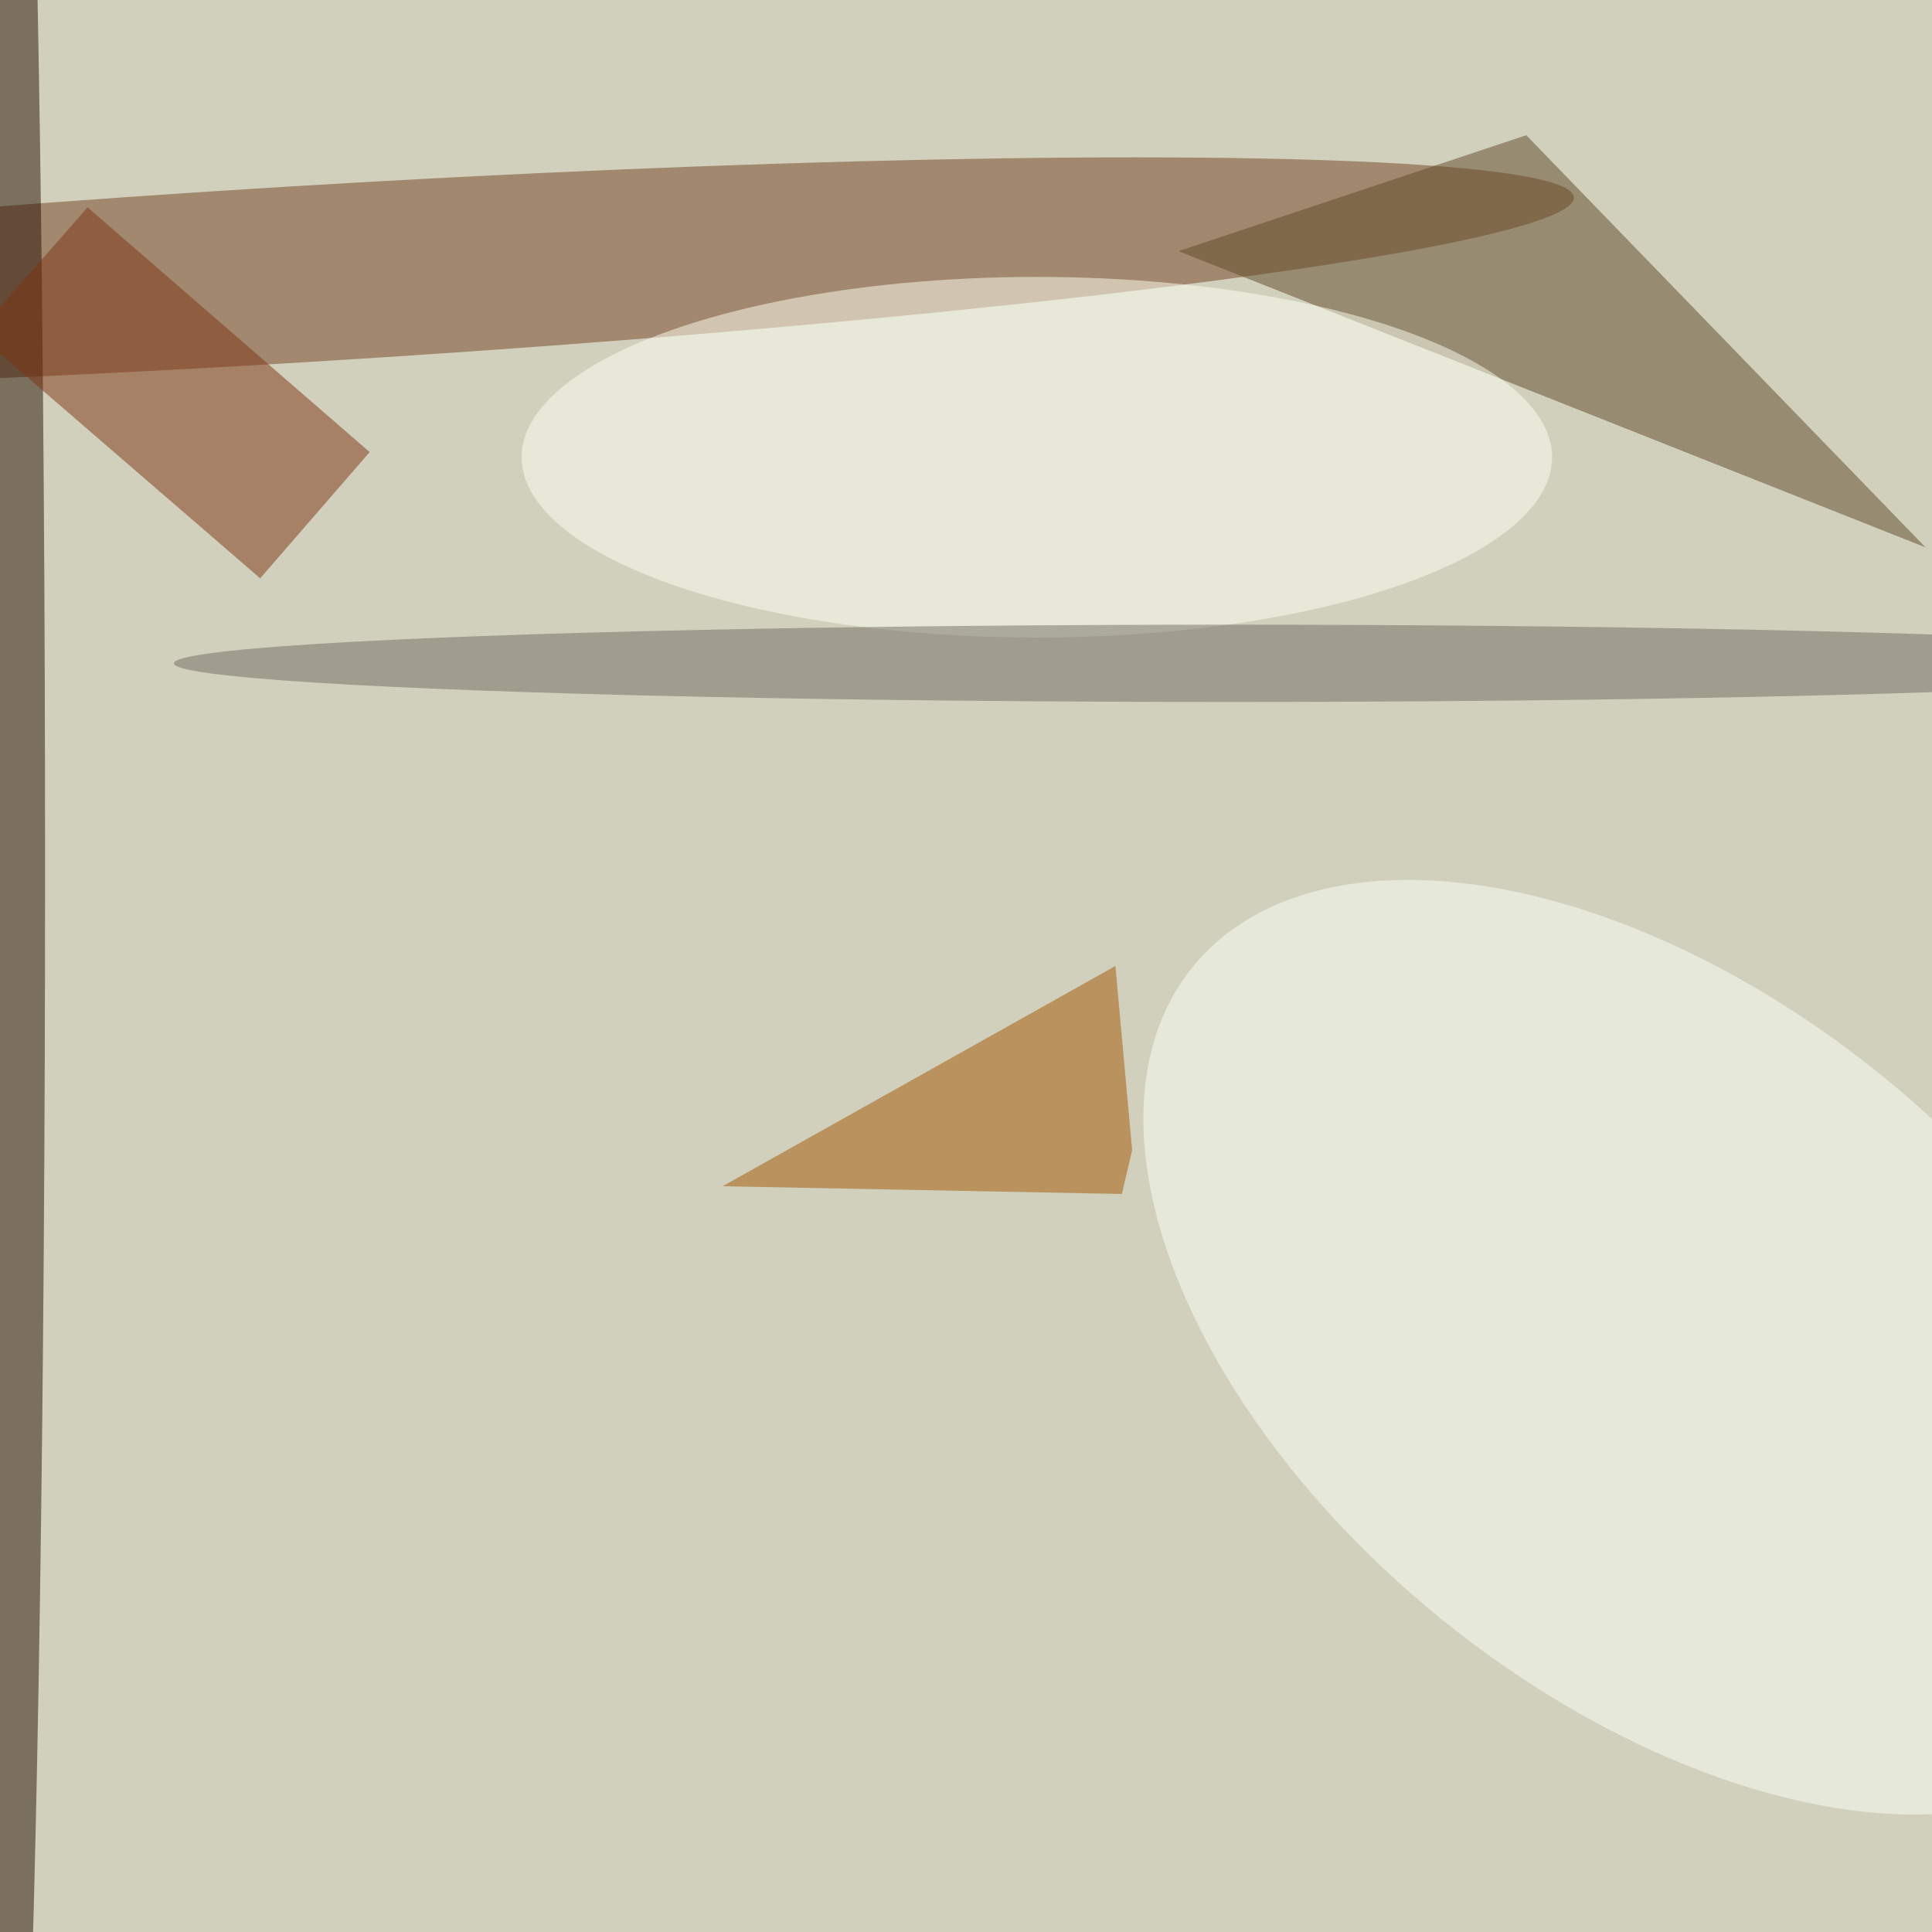 <svg xmlns="http://www.w3.org/2000/svg" width="150" height="150"><path fill="#d0d0bc" d="M0 0h150v150H0z"/><g transform="translate(.5 .5)" fill-opacity=".5"><circle fill="#744121" r="1" transform="matrix(99.099 -5.984 .413 6.832 22.6 20.8)"/><path fill="#5f4827" d="m91 19 27-9 31 32z"/><circle fill="#fcfff6" r="1" transform="matrix(17.104 -21.096 36.409 29.519 128.5 104.1)"/><ellipse fill="#270e00" cy="67" rx="3" ry="114"/><path fill="#a25500" d="M86.1 74.5 55.6 91.6l31 .6.8-3.4z"/><ellipse fill="#fffff5" cx="80" cy="35" rx="40" ry="14"/><ellipse fill="#706a62" cx="95" cy="51" rx="82" ry="3"/><path fill="#7c3210" d="m28.2 34.6-8.5 9.8-22-19 8.6-9.8z"/></g></svg>
